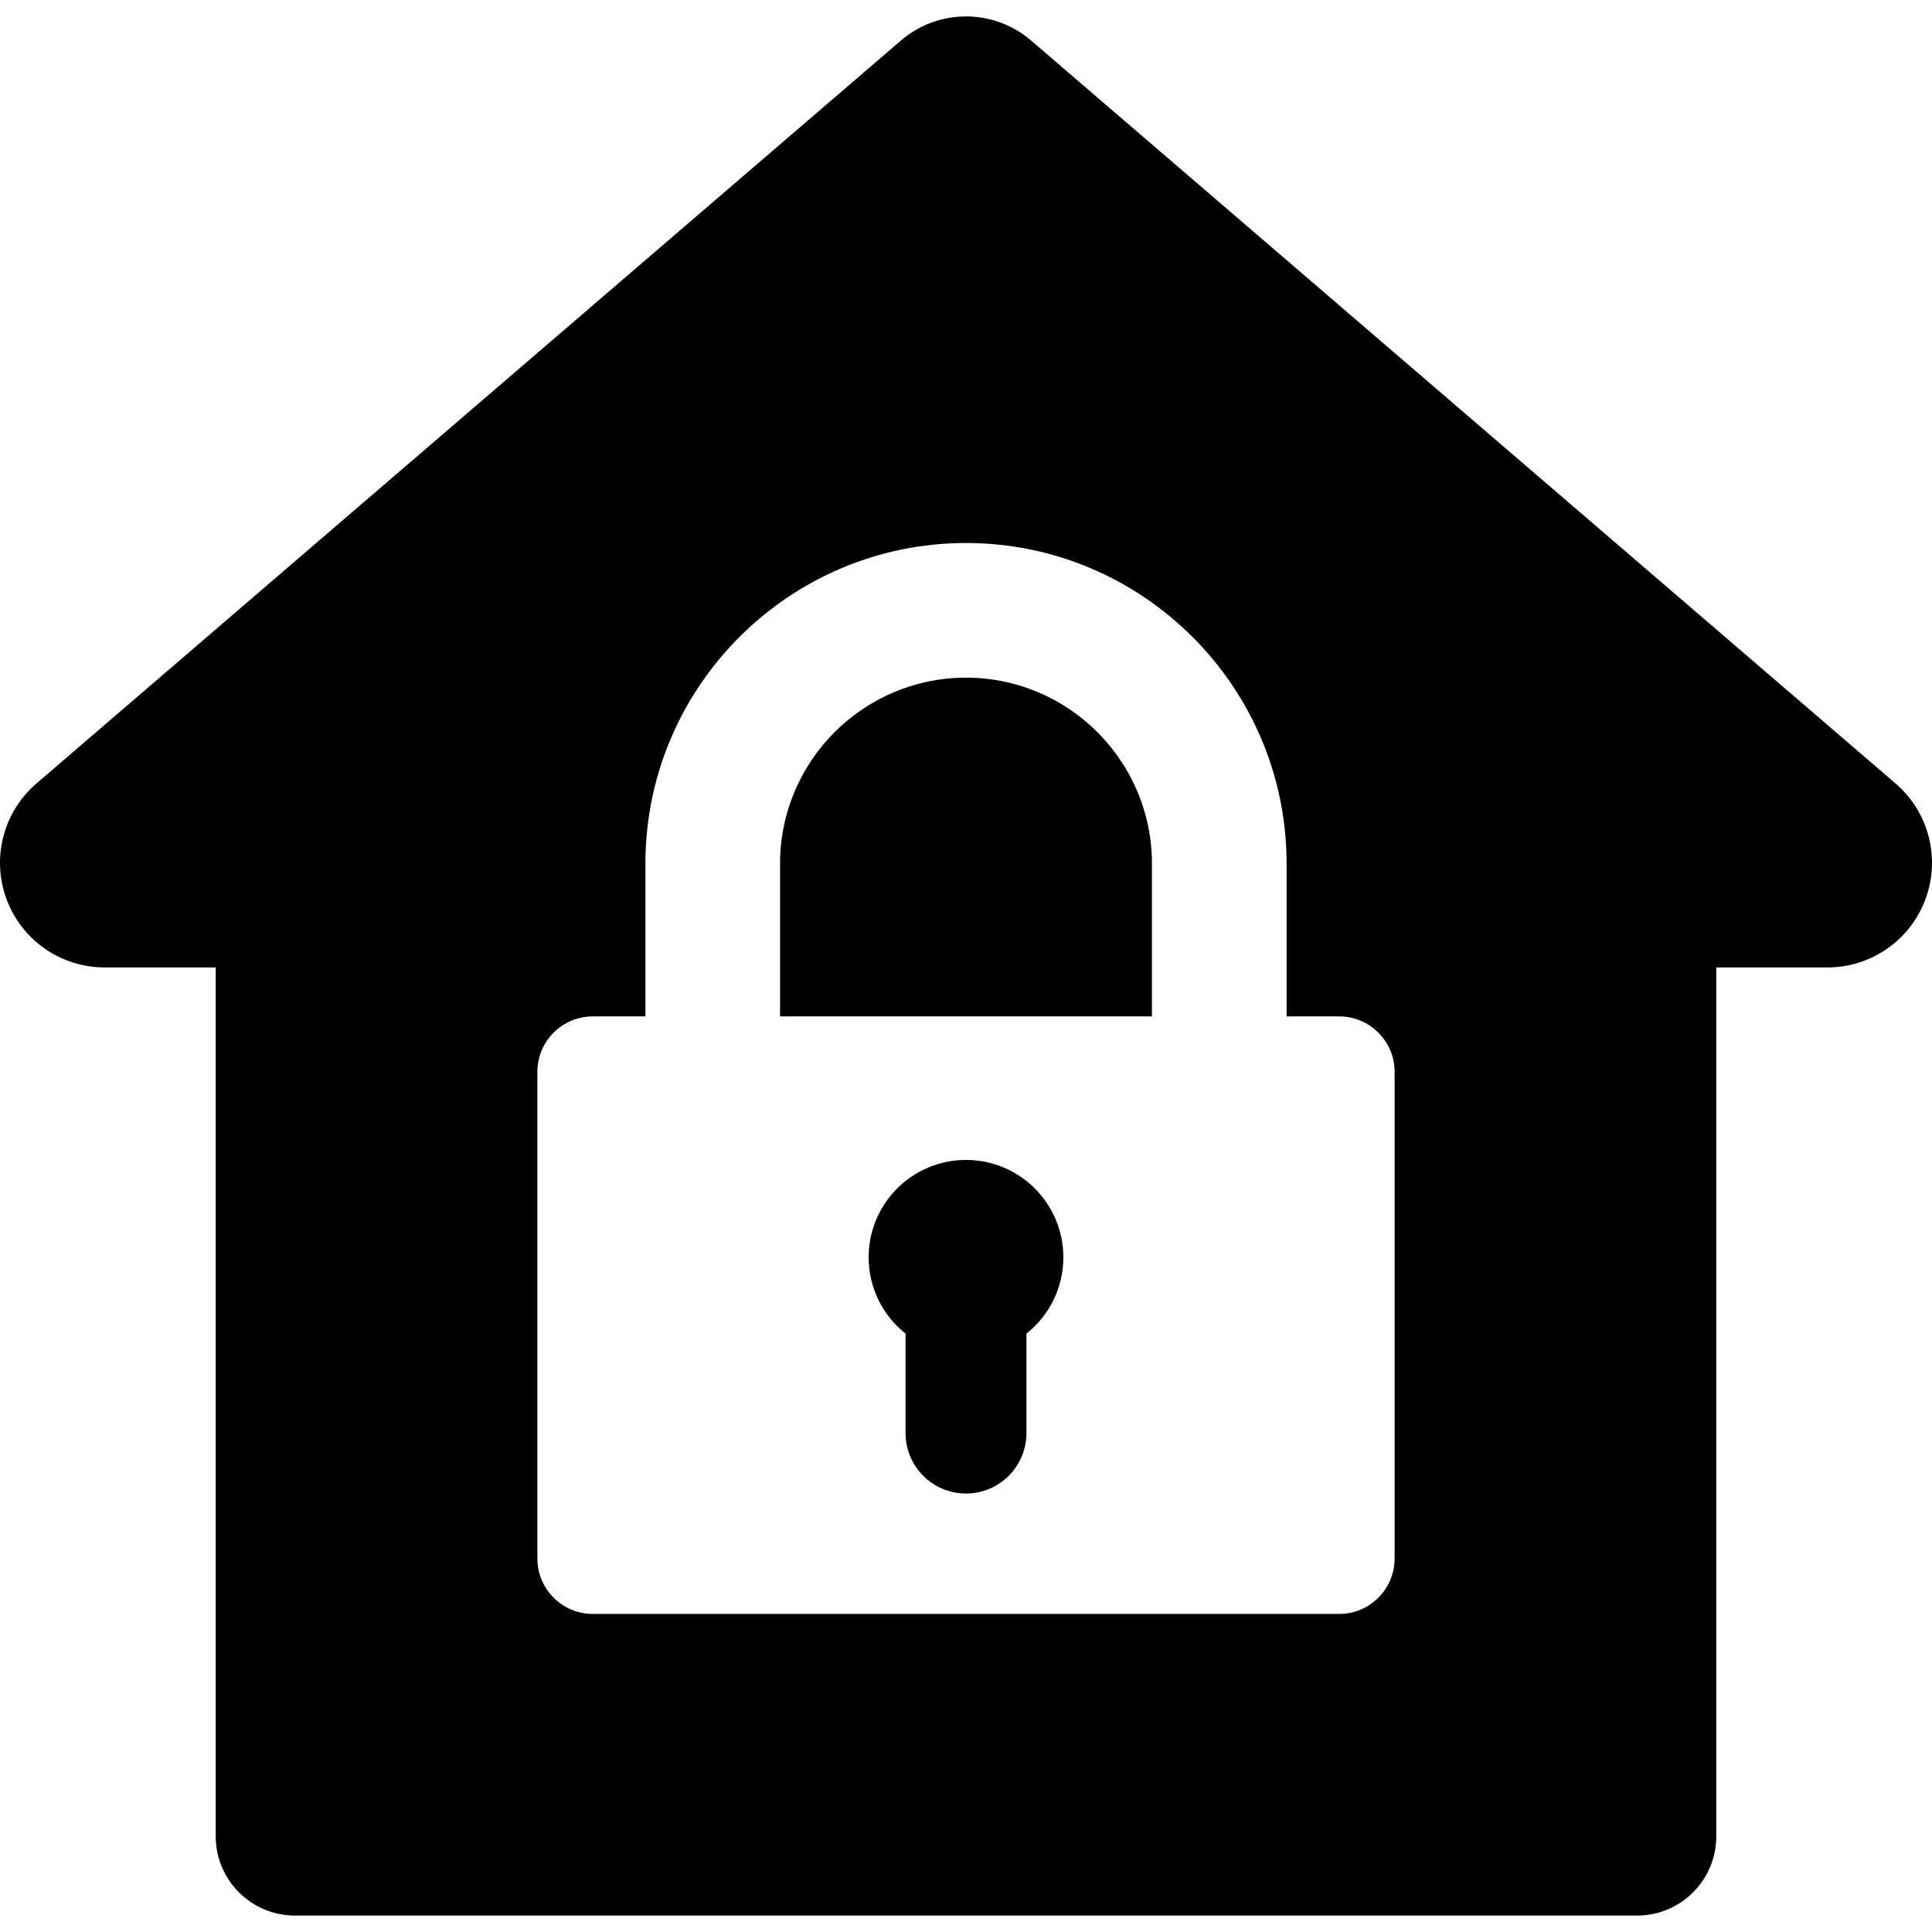 <?xml version='1.0' encoding='iso-8859-1'?>
<!DOCTYPE svg PUBLIC '-//W3C//DTD SVG 1.1//EN' 'http://www.w3.org/Graphics/SVG/1.1/DTD/svg11.dtd'>
<svg version="1.1" xmlns="http://www.w3.org/2000/svg" viewBox="0 0 308.006 308.006" xmlns:xlink="http://www.w3.org/1999/xlink" enable-background="new 0 0 308.006 308.006">
  <g>
    <path d="m154.003,184.923c-8.573,0-15.522,6.949-15.522,15.522 0,4.931 2.302,9.321 5.886,12.164v15.858c0,5.322 4.314,9.636 9.636,9.636 5.322,0 9.636-4.314 9.636-9.636v-15.858c3.585-2.843 5.886-7.234 5.886-12.164 2.84217e-14-8.573-6.949-15.522-15.522-15.522z"/>
    <path d="m154.003,108.034c-16.345,0-29.643,13.298-29.643,29.643v24.36h59.286v-24.36c0-16.345-13.297-29.643-29.643-29.643z"/>
    <path d="m302.198,124.905l-137.81-118.438c-5.972-5.132-14.797-5.132-20.769,8.88178e-16l-137.81,118.438c-5.29,4.547-7.192,11.905-4.768,18.446 2.424,6.541 8.663,10.882 15.639,10.882h17.713v138.515c0,6.981 5.659,12.64 12.64,12.64h213.942c6.981,0 12.64-5.659 12.64-12.64v-138.515h17.712c6.976,0 13.215-4.341 15.639-10.882 2.424-6.54 0.522-13.899-4.768-18.446zm-79.863,123.551c0,4.884-3.959,8.842-8.842,8.842h-118.98c-4.883,0-8.842-3.959-8.842-8.842v-77.576c0-4.883 3.959-8.842 8.842-8.842h8.38v-24.36c0-28.182 22.928-51.11 51.11-51.11s51.11,22.928 51.11,51.11v24.36h8.38c4.883,0 8.842,3.959 8.842,8.842v77.576z"/>
  </g>
</svg>
